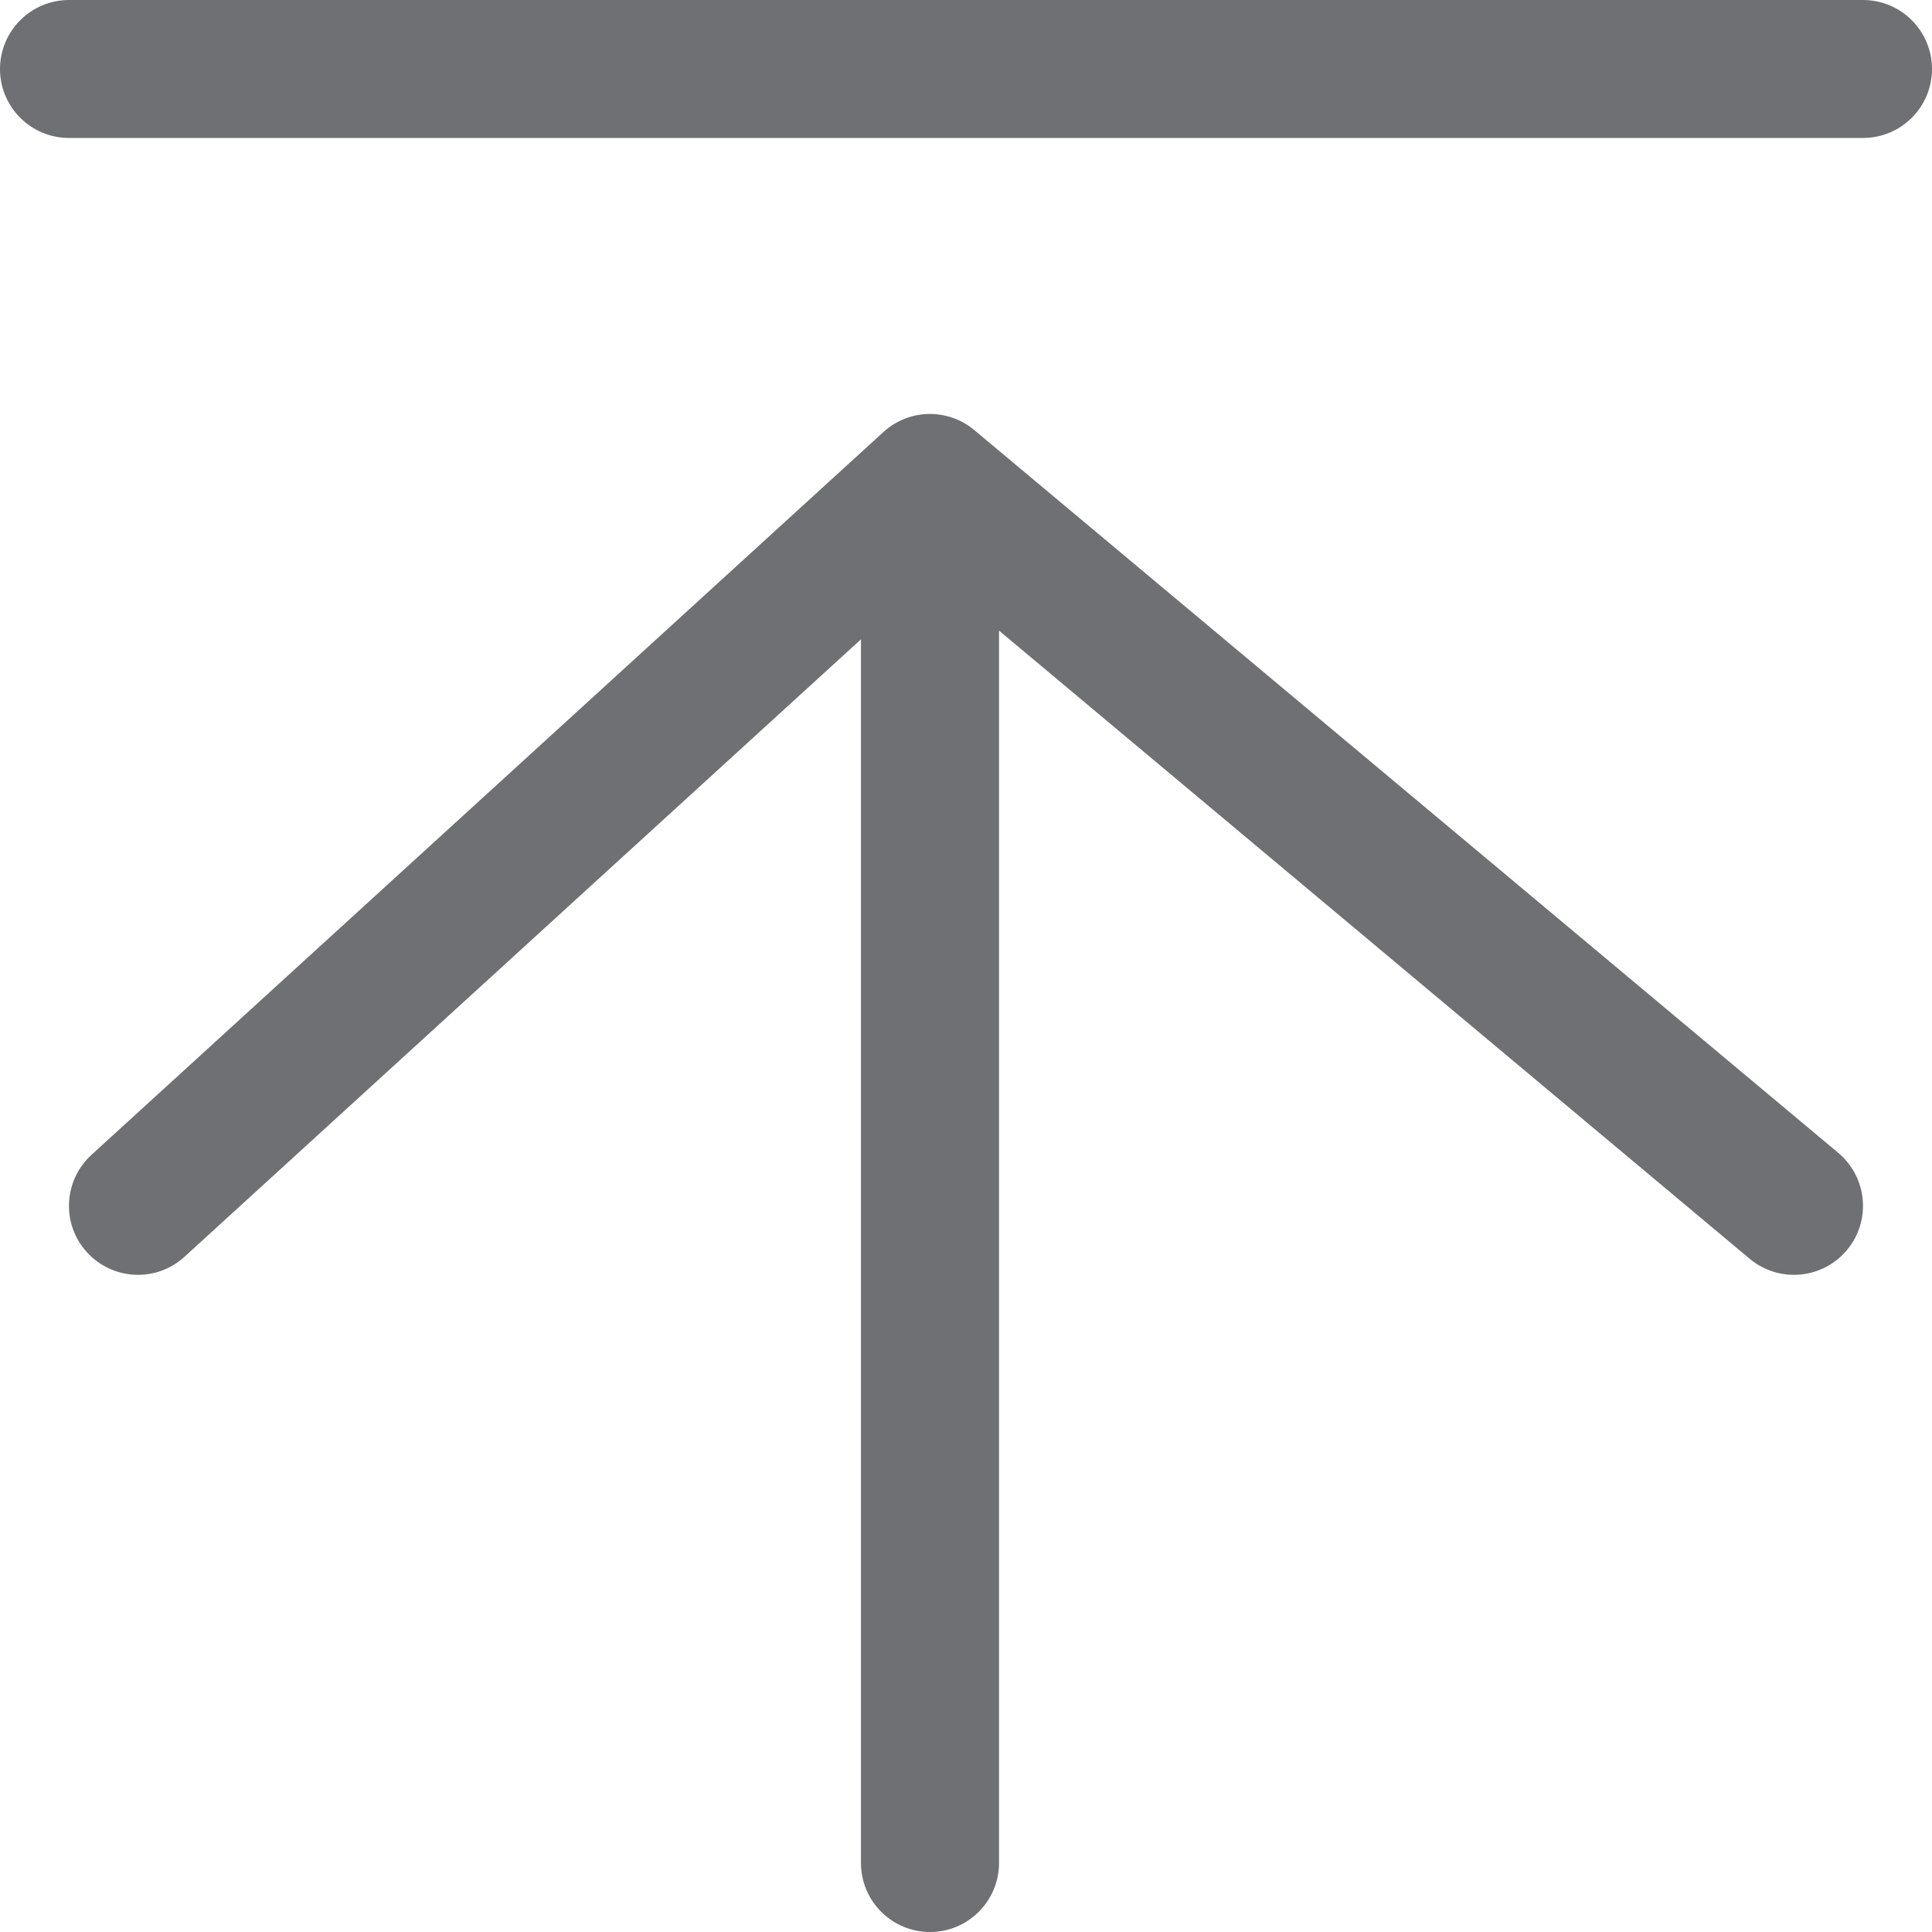 <svg width="22" height="22" viewBox="0 0 22 22" fill="none" xmlns="http://www.w3.org/2000/svg">
<path d="M11.094 4.897C10.793 4.645 10.351 4.654 10.06 4.919L1.042 13.15C0.721 13.443 0.698 13.94 0.991 14.261C1.284 14.581 1.781 14.604 2.101 14.311L9.804 7.28V21.214C9.804 21.648 10.156 22 10.59 22C11.024 22 11.376 21.648 11.376 21.214V7.181L19.924 14.334C20.257 14.612 20.753 14.568 21.031 14.235C21.31 13.902 21.265 13.407 20.933 13.128L11.094 4.897Z" fill="#313438" fill-opacity="0.7"/>
<path d="M0.786 0C0.352 0 0 0.352 0 0.786C0 1.22 0.352 1.571 0.786 1.571H21.214C21.648 1.571 22 1.22 22 0.786C22 0.352 21.648 0 21.214 0H0.786Z" fill="#313438" fill-opacity="0.7"/>
</svg>
